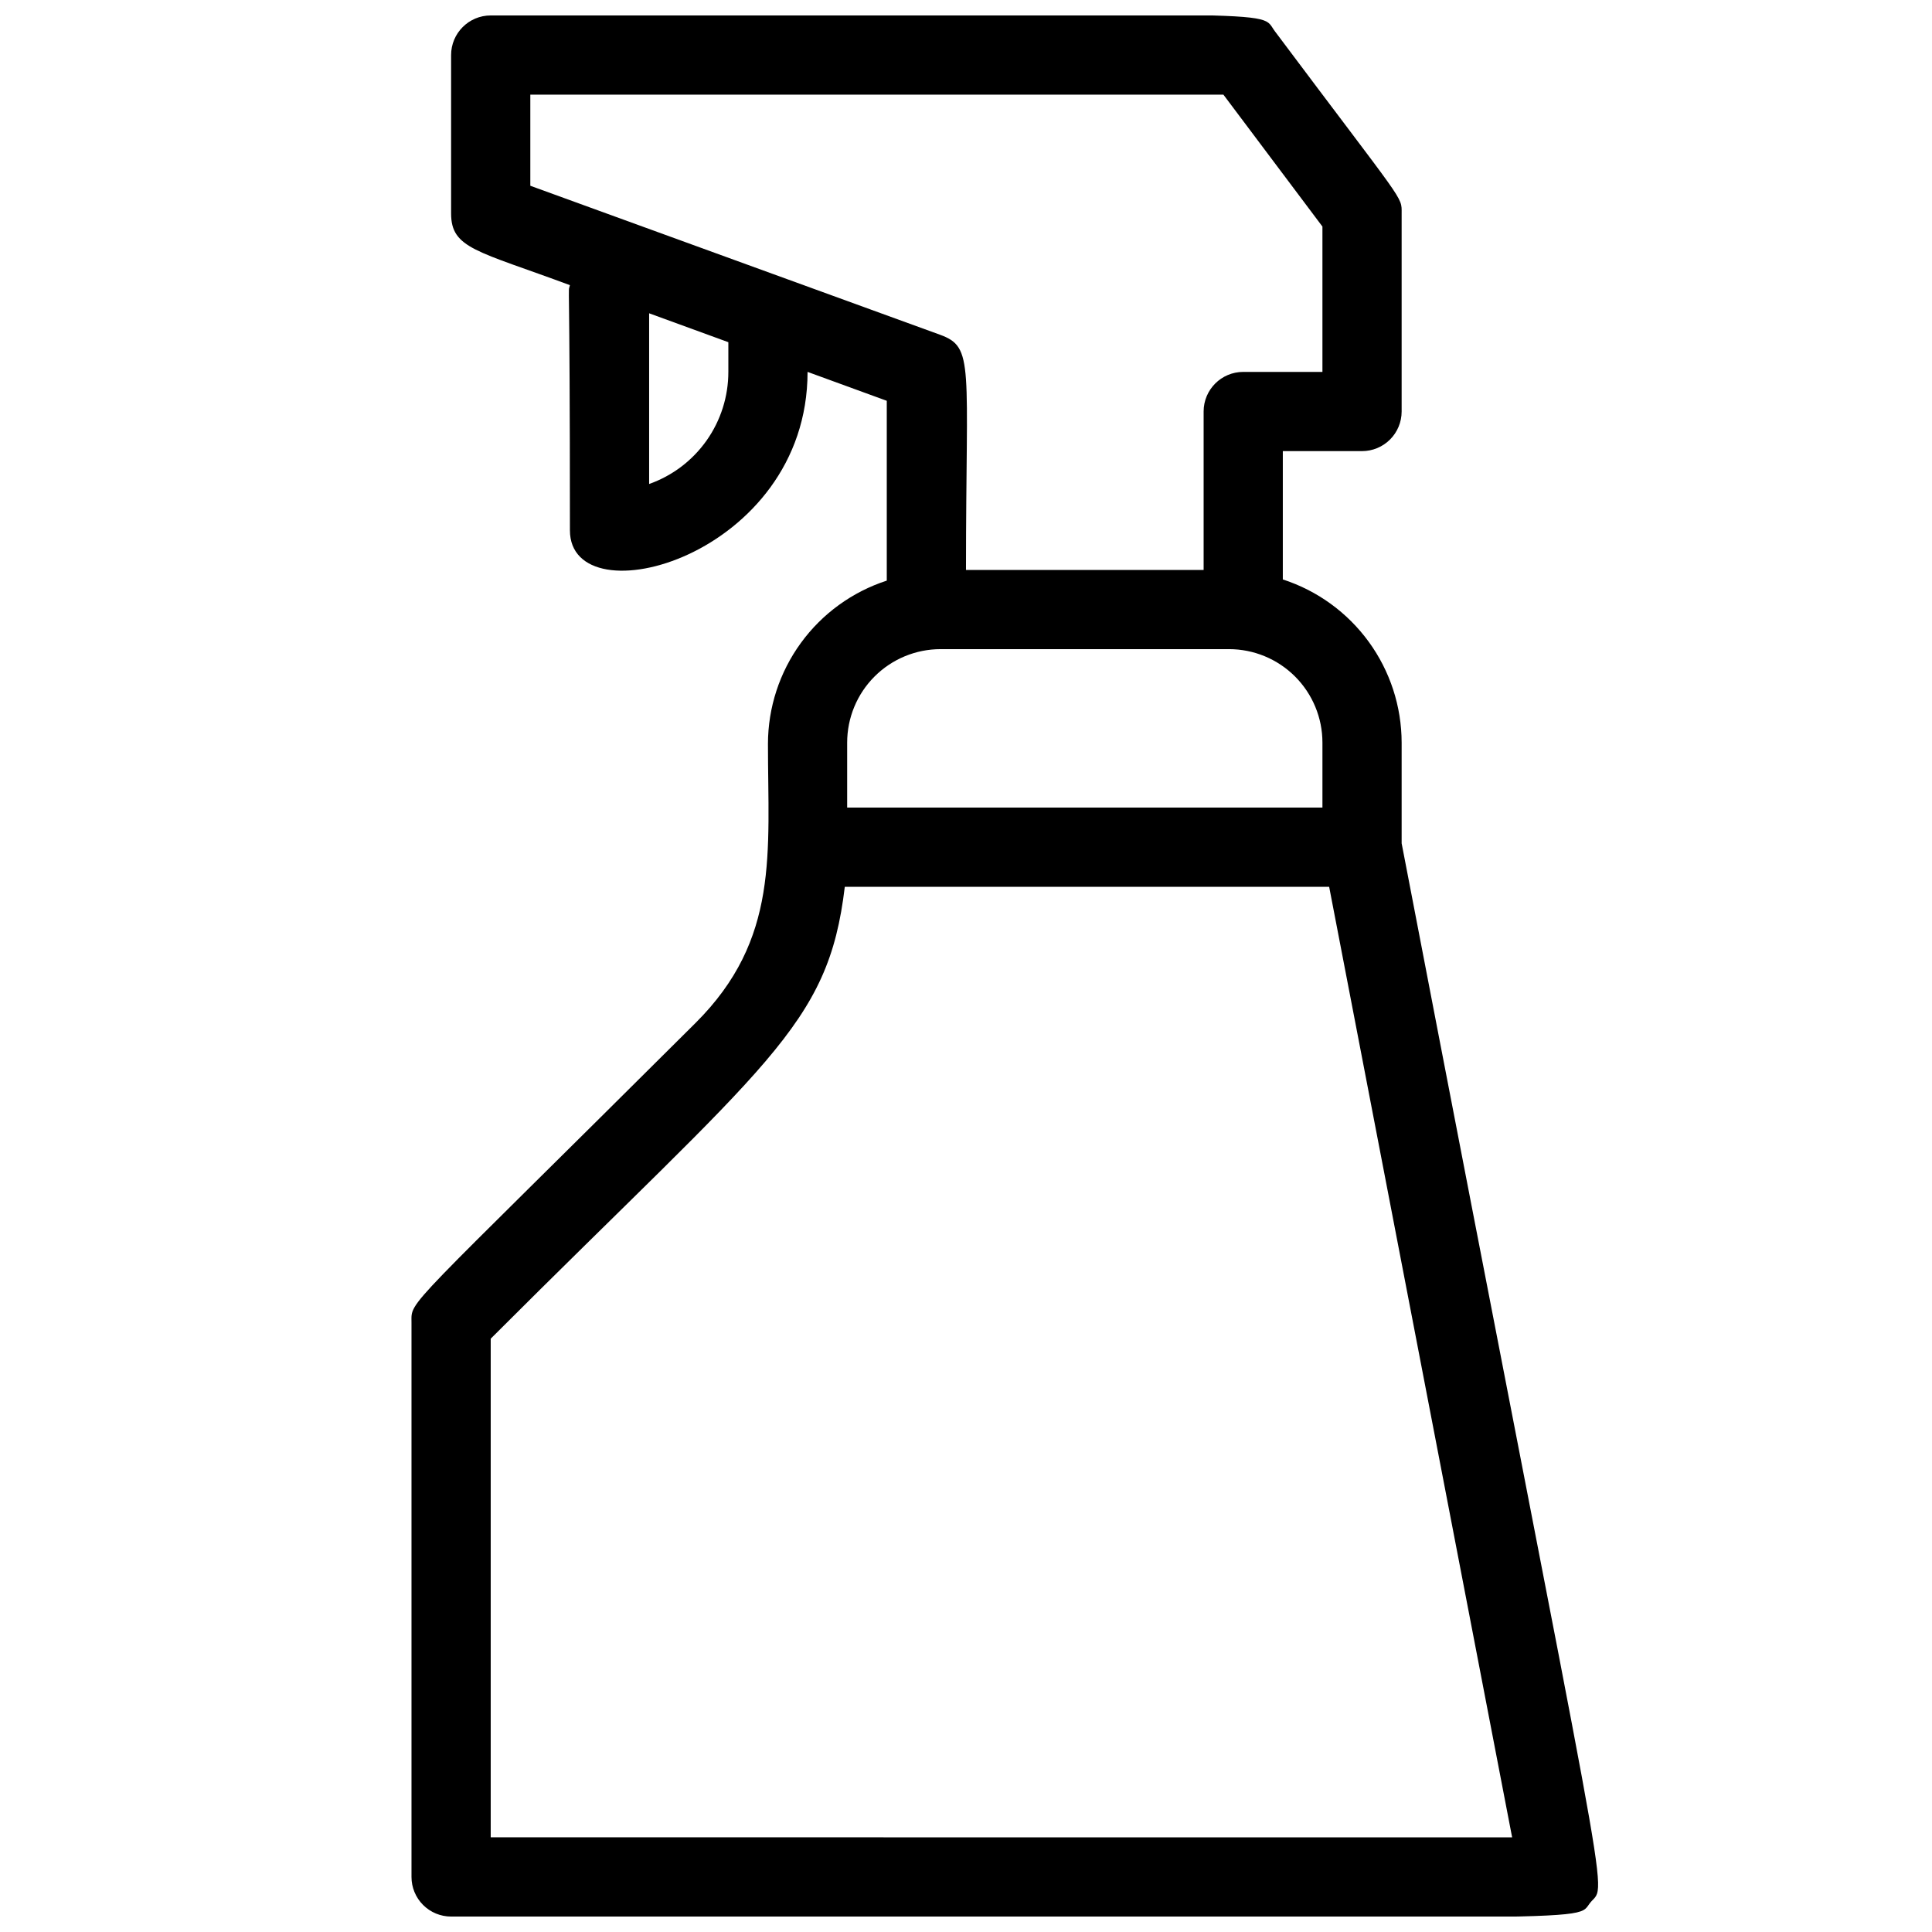 <?xml version="1.0" encoding="UTF-8"?>
<!-- Uploaded to: SVG Repo, www.svgrepo.com, Generator: SVG Repo Mixer Tools -->
<svg width="800px" height="800px" version="1.1" viewBox="144 144 512 512" xmlns="http://www.w3.org/2000/svg">
 <defs>
  <clipPath id="a">
   <path d="m253 148.09h315v503.81h-315z"/>
  </clipPath>
 </defs>
 <g clip-path="url(#a)">
  <path d="m515.45 367.46v-26.66c-0.016-9.609-3.07-18.965-8.727-26.73-5.656-7.766-13.621-13.547-22.762-16.512v-34.008h20.992c2.785 0 5.457-1.105 7.422-3.074 1.969-1.969 3.074-4.641 3.074-7.422v-52.48c0-4.723 1.156-1.891-33.586-48.281-4.512-5.984 8.816-4.199-207.82-4.199-5.797 0-10.496 4.699-10.496 10.496v41.984c0 9.34 6.926 9.867 31.488 18.996-0.629 2.832 0-7.137 0 64.969 0 23.824 62.977 7.031 62.977-41.984l20.992 7.66v47.656c-9.141 2.969-17.105 8.746-22.762 16.516-5.656 7.766-8.711 17.121-8.727 26.73 0 28.863 3.148 51.746-19.207 73.996-77.777 77.461-75.258 73.262-75.258 79.348v146.95c0 2.785 1.105 5.453 3.074 7.422s4.637 3.074 7.422 3.074c313.94 0 297.35 1.785 301.97-3.777 4.617-5.562 5.875 10.285-50.07-280.66zm-178.43-124.9c0.004 6.516-2.016 12.867-5.773 18.188-3.762 5.32-9.078 9.344-15.219 11.516v-45.238l20.992 7.66zm-52.48-49.332v-24.141h183.68l26.238 34.953v38.52h-20.988c-5.797 0-10.496 4.699-10.496 10.496v41.984h-62.977c0-54.789 2.309-58.988-6.926-62.348zm83.969 147.57c0-6.57 2.609-12.871 7.254-17.516 4.644-4.644 10.945-7.254 17.516-7.254h76.41c6.57 0 12.871 2.609 17.516 7.254 4.644 4.644 7.254 10.945 7.254 17.516v17.215h-125.95zm-94.465 290.11v-132.14c73.473-73.473 89.426-82.605 93.836-119.76h128.36l48.492 251.91z"/>
 </g>
</svg>